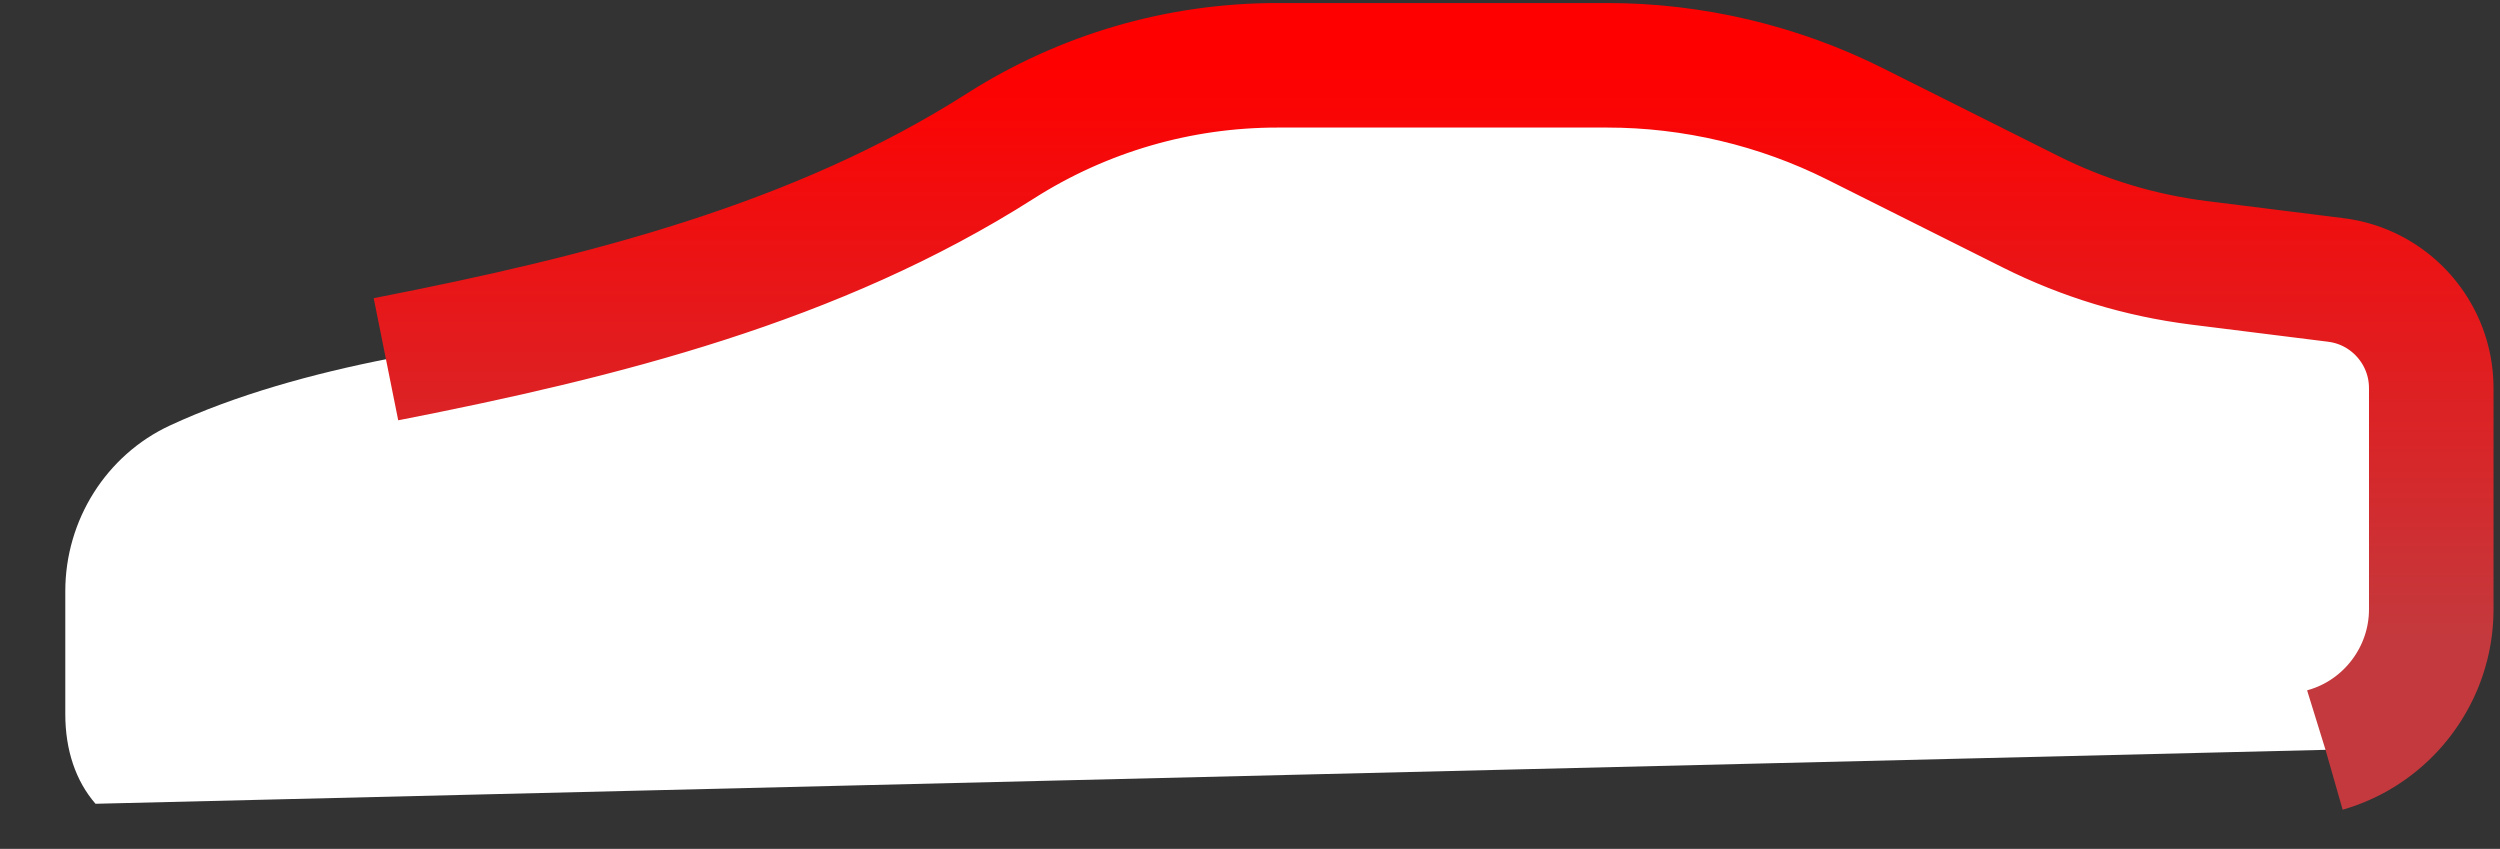 <svg xmlns="http://www.w3.org/2000/svg" id="Group1000001969" width="268" height="91" viewBox="0 0 268 91" fill="none" style="max-width: 100%; max-height: 100%;">
<rect x="0" y="0" width="268" height="91" fill="#333333" stroke="none"/>
<path d="M249.296 80.382C255.97 78.473 260.631 72.286 260.631 65.337V41.594C260.631 35.721 256.241 30.741 250.419 30.013L235.732 28.175C229.433 27.387 223.361 25.546 217.683 22.703L198.838 13.269C190.645 9.168 181.473 7 172.314 7H136.935C126.393 7 116.12 9.995 107.225 15.662V15.662C87.548 28.2 64.56 33.966 41.663 38.454C33.555 40.043 25.278 42.33 18.204 45.619C11.398 48.783 7 55.75 7 63.368V76.567C7 80.407 8.12 83.725 10.238 86.164" stroke="url(#paint0_linear_267_1956)" stroke-width="13.349" stroke-dasharray="0,0,280.007,70.002" fill="#ffffff"><animate attributeType="XML" attributeName="stroke-dasharray" repeatCount="indefinite" dur="2.5s" values="0,0,280.007,70.002;            0,70.002,280.007,0;            280.007,70.002,0,0" keyTimes="0; 0.2; 1" fill="#ffffff"/></path>
<defs fill="#ffffff">
<linearGradient id="paint0_linear_267_1956" x1="133.815" y1="7" x2="133.815" y2="86.164" gradientUnits="userSpaceOnUse" fill="#ffffff">
<stop stop-color="#ff0000" fill="#ffffff"/>
<stop offset="0.776" stop-color="#c4393d" fill="#ffffff"/>
</linearGradient>
</defs>
<setting fill="#ffffff">{"type":"loader","speed":20,"random":1,"shift":1,"size":1,"rupture":50}</setting></svg>